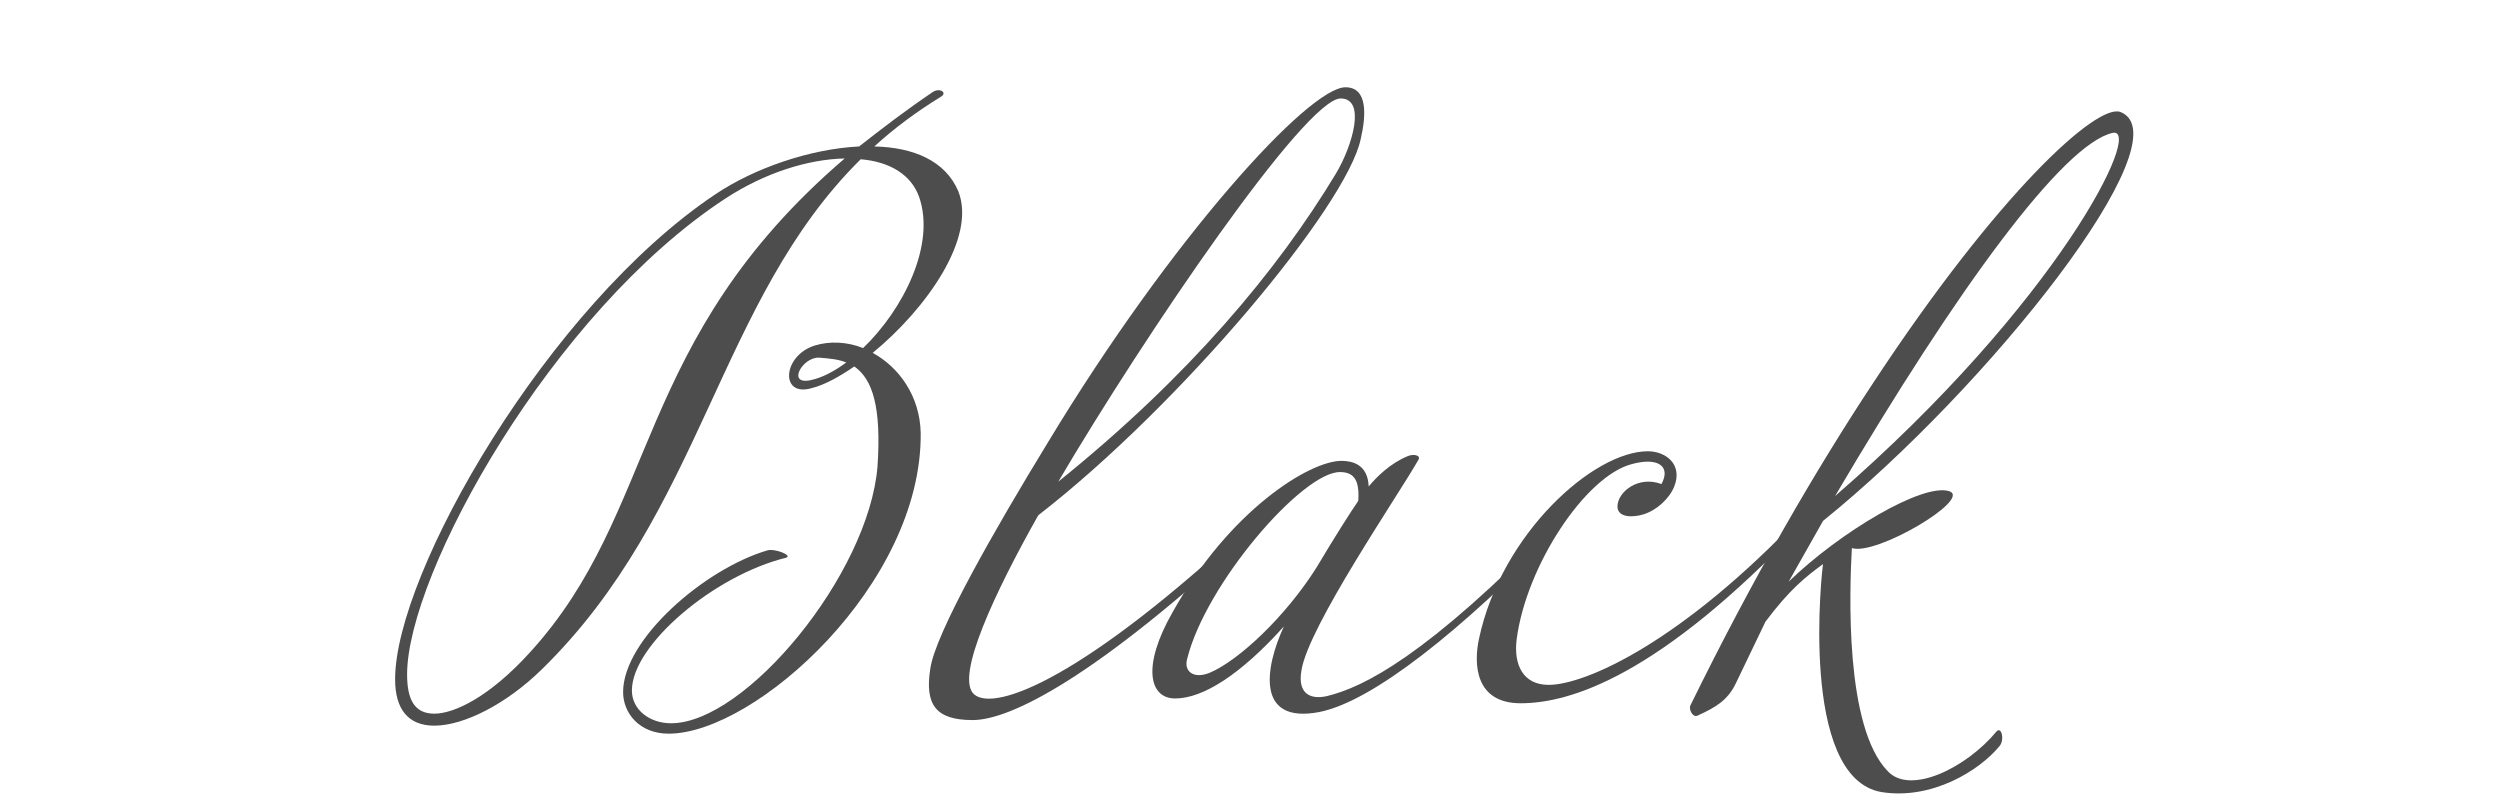 <?xml version="1.0" encoding="UTF-8"?><svg xmlns="http://www.w3.org/2000/svg" xmlns:xlink="http://www.w3.org/1999/xlink" viewBox="0 0 750 240"><defs><style>.e{fill:none;}.f{fill:#4d4d4d;}.g{clip-path:url(#d);}</style><clipPath id="d"><rect class="e" width="750" height="240"/></clipPath></defs><g id="a"/><g id="b"><g id="c"><g class="g"><g><path class="f" d="M189.57,207.14c0,5.76,5.28,9.84,11.76,9.84,22.32,0,59.28-44.64,61.92-77.04,1.2-17.76-1.44-26.16-6.96-30-4.56,3.12-8.88,5.52-12.72,6.48-9.6,2.88-8.88-9.6,.72-12.72,4.56-1.44,9.84-1.2,14.64,.72,12-11.52,21.84-30.96,16.8-45.36-2.4-6.72-8.88-10.56-17.52-11.28-42.96,42.48-47.28,105.84-95.76,153.12-10.56,10.32-23.28,16.8-32.16,16.8-7.92,0-11.76-5.04-11.76-13.92,0-31.92,45.84-111.84,96-145.44,11.76-7.92,28.56-13.68,43.2-14.4,6.72-5.28,13.92-10.8,22.08-16.32,2.16-1.44,4.56,.24,2.4,1.44-7.44,4.56-14.16,9.6-19.92,14.88,11.76,.24,21.36,4.32,25.2,13.44,5.52,13.92-9.6,35.28-25.68,48.48,7.92,4.32,14.16,12.96,14.4,24,.48,45.36-49.68,90.24-75.6,90.24-8.88,0-13.68-6.24-13.68-12.48,0-15.84,24.48-36.96,43.2-42.48,2.16-.72,7.68,1.44,5.76,2.16-21.6,5.28-46.32,26.16-46.32,39.84Zm28.08-147.6c-52.08,34.08-95.52,112.56-95.52,142.8,0,7.44,2.16,11.76,8.16,11.76s16.56-5.04,28.56-18.24c39.12-42.72,30.72-93.6,94.56-148.32-11.04,.24-24,4.32-35.76,12Zm28.08,47.76c-5.04-.24-9.84,8.4-2.4,6.72,3.36-.72,6.96-2.64,10.56-5.28-2.4-.96-5.04-1.2-8.16-1.44Z"/><path class="f" d="M291.8,216.02c-11.04,0-14.4-4.56-12.72-15.36,1.44-10.56,19.44-42,35.28-67.92,36.96-61.2,78.24-106.56,89.28-106.56,6.72,0,6.24,8.4,4.56,15.6-4.32,20.16-54,79.68-96.72,112.8-12.72,22.56-25.2,48.72-19.2,53.76,6.24,5.28,33.12-4.8,84-52.56,4.08-3.84,.48,2.88,.48,2.88-48.48,45.12-73.92,57.36-84.96,57.36ZM400.76,52.1c5.04-8.4,9.12-22.56,1.44-22.56-10.56,0-58.56,70.56-84.72,114.96,39.36-31.68,65.76-63.36,83.28-92.4Z"/><path class="f" d="M352.52,209.54c-7.68,0-10.08-9.6-.72-25.92,17.04-30.48,41.04-45.36,50.64-45.36,3.12,0,7.92,.96,8.16,7.68,2.4-2.88,6.48-6.96,11.76-9.12,1.68-.72,4.08-.24,3.12,1.2-6,10.56-33.12,50.16-35.04,63.12-1.2,6.72,2.4,8.88,7.68,7.68,10.8-2.64,29.76-11.76,69.36-52.56,.72-.96,1.92,.96-.24,3.12-28.56,29.52-55.44,51.12-71.52,54.24-18.96,3.6-16.32-13.2-10.56-25.68-12.96,14.4-24.24,21.6-32.64,21.6Zm49.44-67.92c-11.28,0-40.32,33.6-45.84,56.16-.96,3.6,1.92,6,6.72,4.08,8.64-3.6,22.8-16.8,32.16-31.68,5.28-8.88,10.32-16.8,12.48-19.92,.48-6.72-1.68-8.64-5.52-8.64Z"/><path class="f" d="M489.56,139.22c-13.92,3.6-31.68,30.48-34.56,52.56-.96,7.68,1.92,13.68,9.6,13.68,10.8,0,39.6-12.48,76.08-51.12,1.44-1.44,1.68,1.44,0,3.12-42.96,45.36-69.6,53.52-84.48,53.52-13.68,0-14.16-11.76-12.48-19.44,6.72-31.44,34.32-56.16,50.64-56.16,5.28,0,10.56,3.84,7.92,10.56-1.44,3.6-5.28,7.2-9.36,8.4-3.12,.96-7.68,.96-7.68-2.4,0-4.32,6.24-9.36,13.2-6.72,2.88-5.28-.96-8.16-8.88-6Z"/><path class="f" d="M520.76,204.98c-2.4,5.04-6,7.2-11.28,9.6-1.44,.96-2.88-1.44-2.4-2.88,18.96-38.64,37.68-70.8,54.96-96.96,37.44-56.88,67.2-84,74.16-81.12,19.44,7.92-39.6,82.56-89.28,122.64l-10.32,18.24c15.36-14.88,40.32-29.76,48.24-27.12,6.72,2.4-22.08,19.44-29.28,17.04-.72,12.96-2.16,53.76,10.8,66.96,6.72,7.2,23.52-.96,32.64-12,1.44-1.44,2.4,2.4,.96,4.32-6.24,7.68-20.64,16.32-35.52,13.92-24.96-4.32-17.76-67.68-17.52-68.4-5.28,3.84-10.08,7.68-17.28,17.28l-8.88,18.48Zm113.04-165.12c-14.88,3.36-46.56,46.56-83.28,108.96,67.2-58.32,92.64-110.88,83.28-108.96Z"/></g></g></g></g></svg>